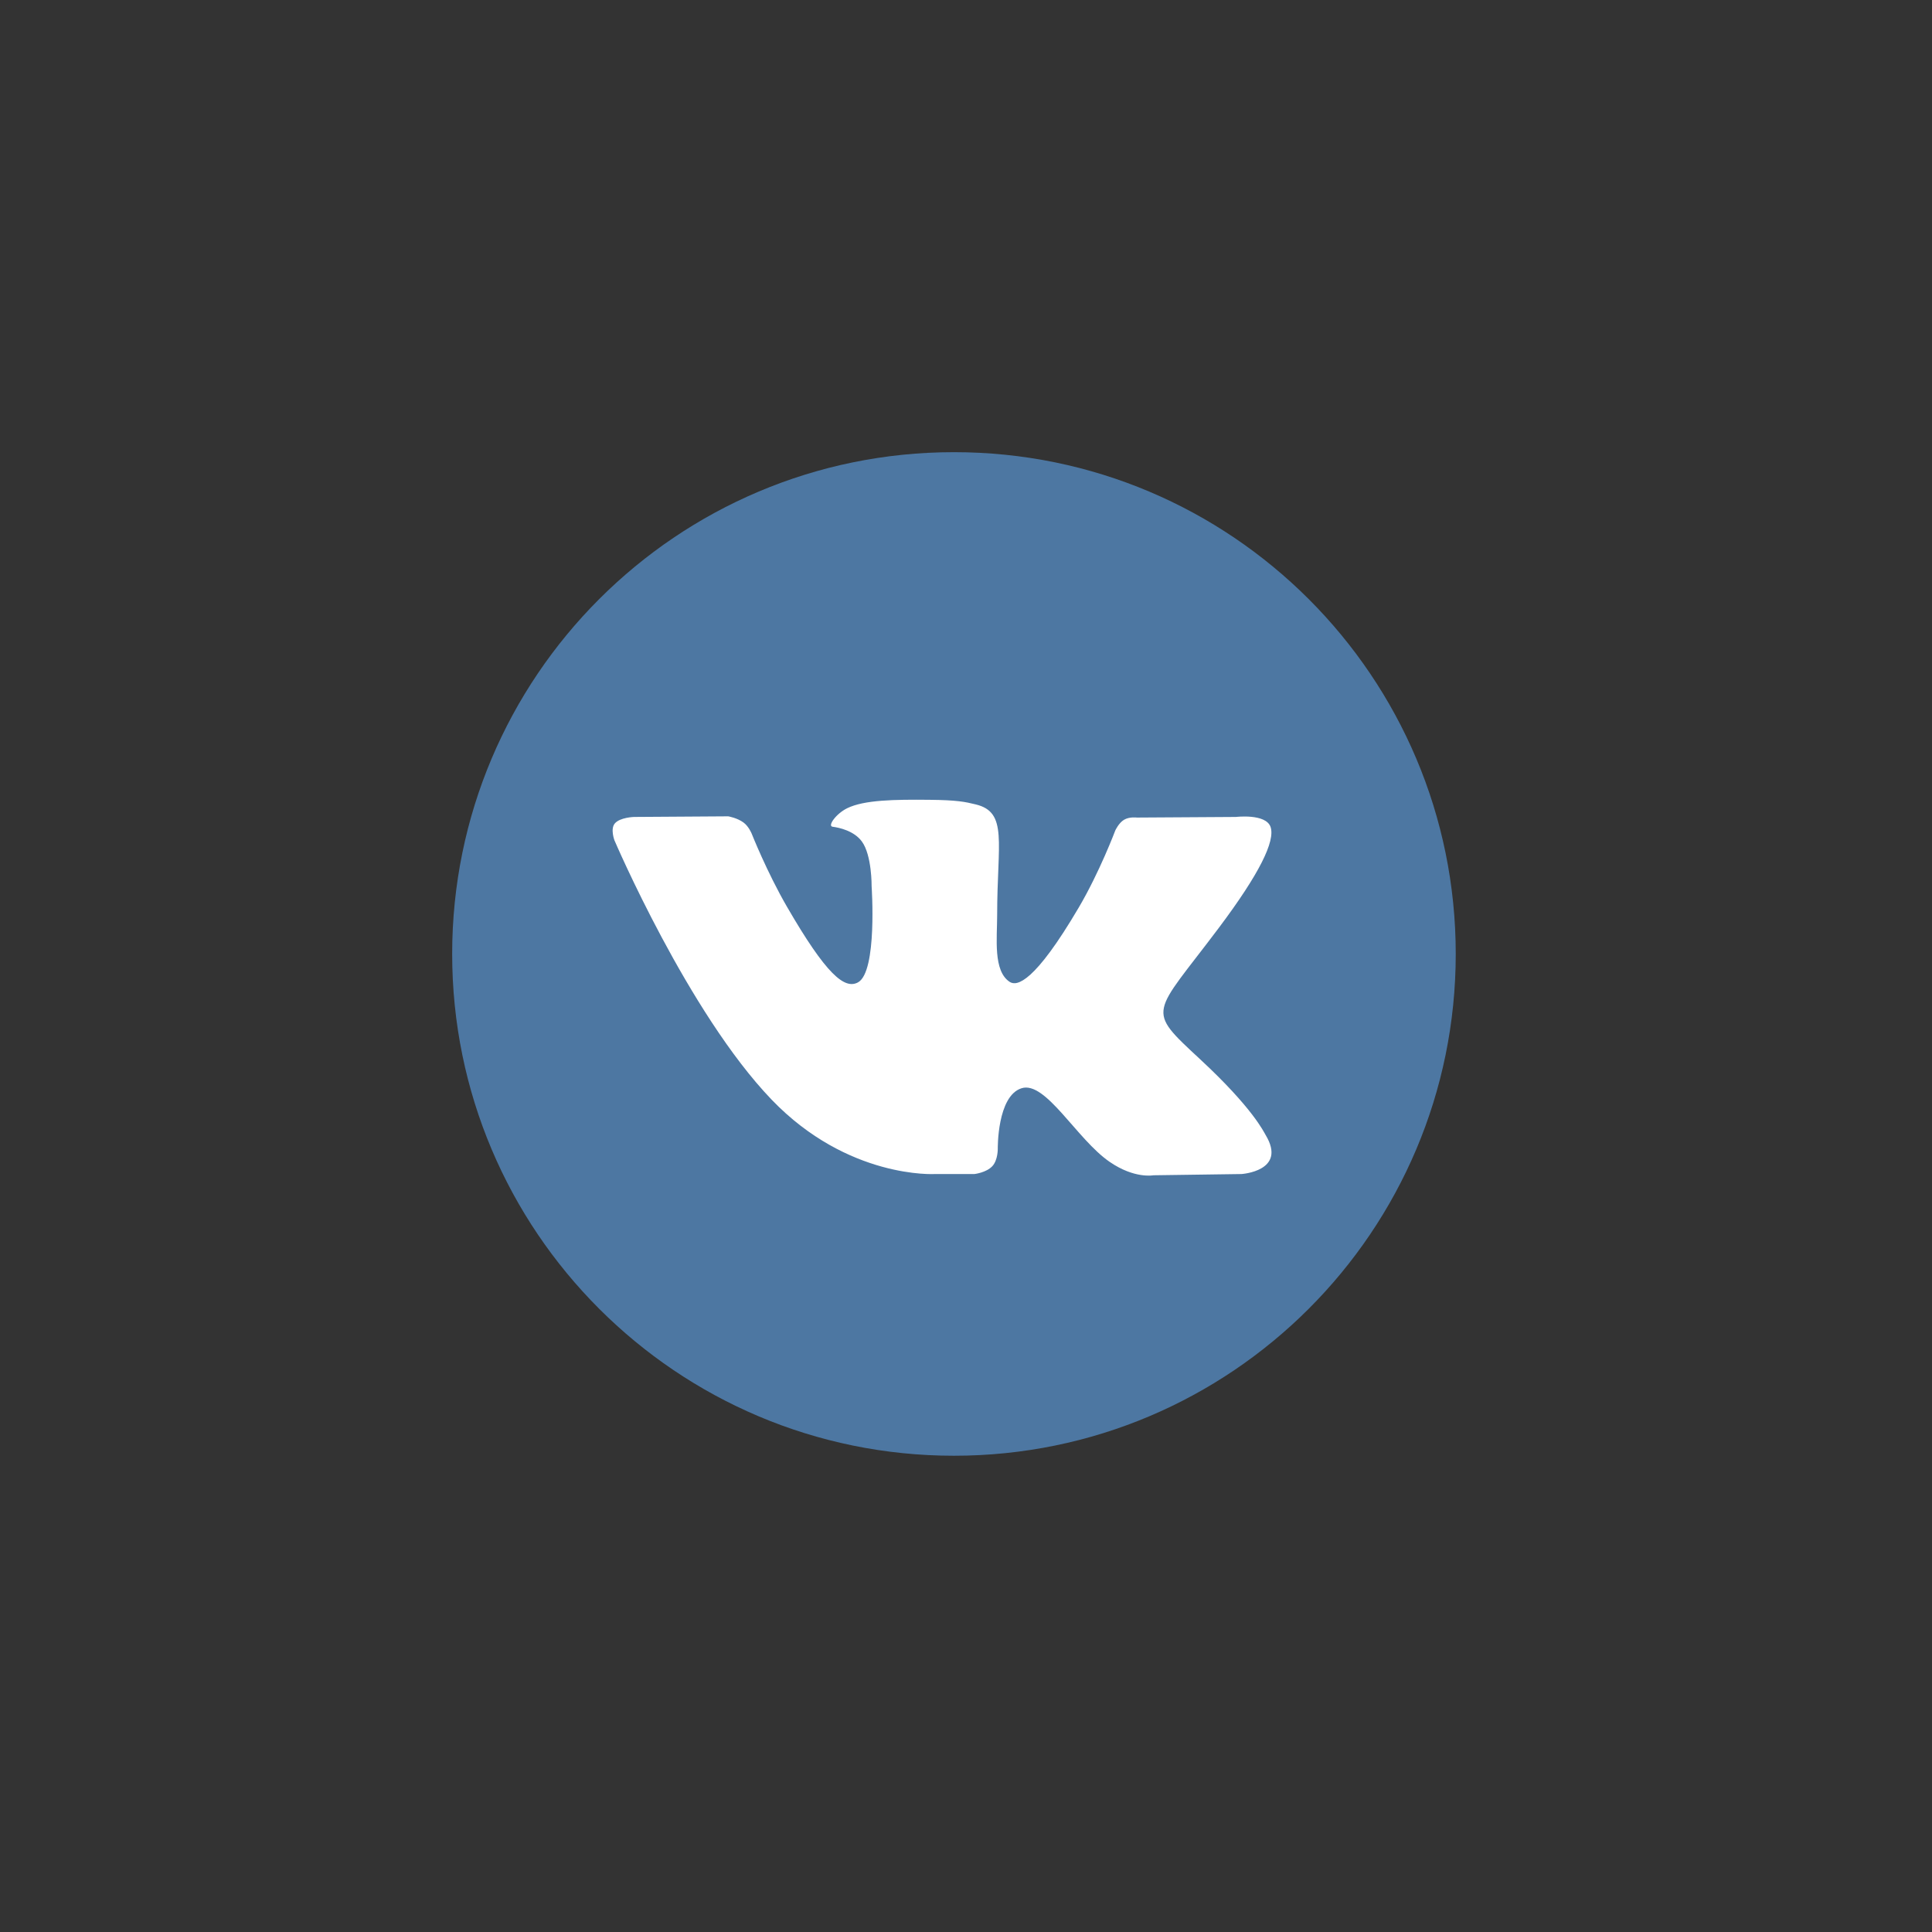 <?xml version="1.0" encoding="UTF-8"?> <svg xmlns="http://www.w3.org/2000/svg" width="47" height="47" viewBox="0 0 47 47" fill="none"><rect x="0" y="0" width="47" height="47" fill="#333333" stroke="none"/> <path d="M35.414 23.207C35.414 29.948 29.948 35.414 23.207 35.414C16.465 35.414 11 29.948 11 23.207C11 16.465 16.465 11 23.207 11C29.948 11 35.414 16.465 35.414 23.207Z" fill="#4D77A2"></path> <path fill-rule="evenodd" clip-rule="evenodd" d="M22.746 28.561H23.704C23.704 28.561 23.993 28.529 24.141 28.369C24.277 28.223 24.273 27.949 24.273 27.949C24.273 27.949 24.254 26.663 24.851 26.474C25.439 26.287 26.194 27.716 26.995 28.265C27.6 28.682 28.061 28.591 28.061 28.591L30.2 28.561C30.2 28.561 31.32 28.492 30.789 27.611C30.745 27.539 30.48 26.96 29.197 25.77C27.855 24.524 28.035 24.725 29.652 22.57C30.637 21.258 31.03 20.457 30.908 20.114C30.79 19.787 30.067 19.874 30.067 19.874L27.656 19.889C27.656 19.889 27.477 19.864 27.344 19.943C27.215 20.02 27.132 20.202 27.132 20.202C27.132 20.202 26.75 21.218 26.241 22.081C25.168 23.904 24.739 24 24.564 23.887C24.156 23.622 24.258 22.827 24.258 22.261C24.258 20.495 24.526 19.759 23.736 19.569C23.475 19.505 23.281 19.464 22.612 19.457C21.751 19.448 21.024 19.46 20.611 19.661C20.337 19.795 20.126 20.095 20.254 20.112C20.414 20.133 20.775 20.21 20.966 20.47C21.213 20.806 21.204 21.56 21.204 21.56C21.204 21.56 21.347 23.639 20.873 23.898C20.548 24.075 20.102 23.713 19.145 22.059C18.655 21.213 18.285 20.277 18.285 20.277C18.285 20.277 18.214 20.102 18.087 20.009C17.932 19.895 17.716 19.859 17.716 19.859L15.426 19.874C15.426 19.874 15.082 19.883 14.956 20.033C14.844 20.166 14.947 20.441 14.947 20.441C14.947 20.441 16.74 24.636 18.77 26.75C20.631 28.688 22.746 28.561 22.746 28.561Z" fill="white"></path> </svg> 